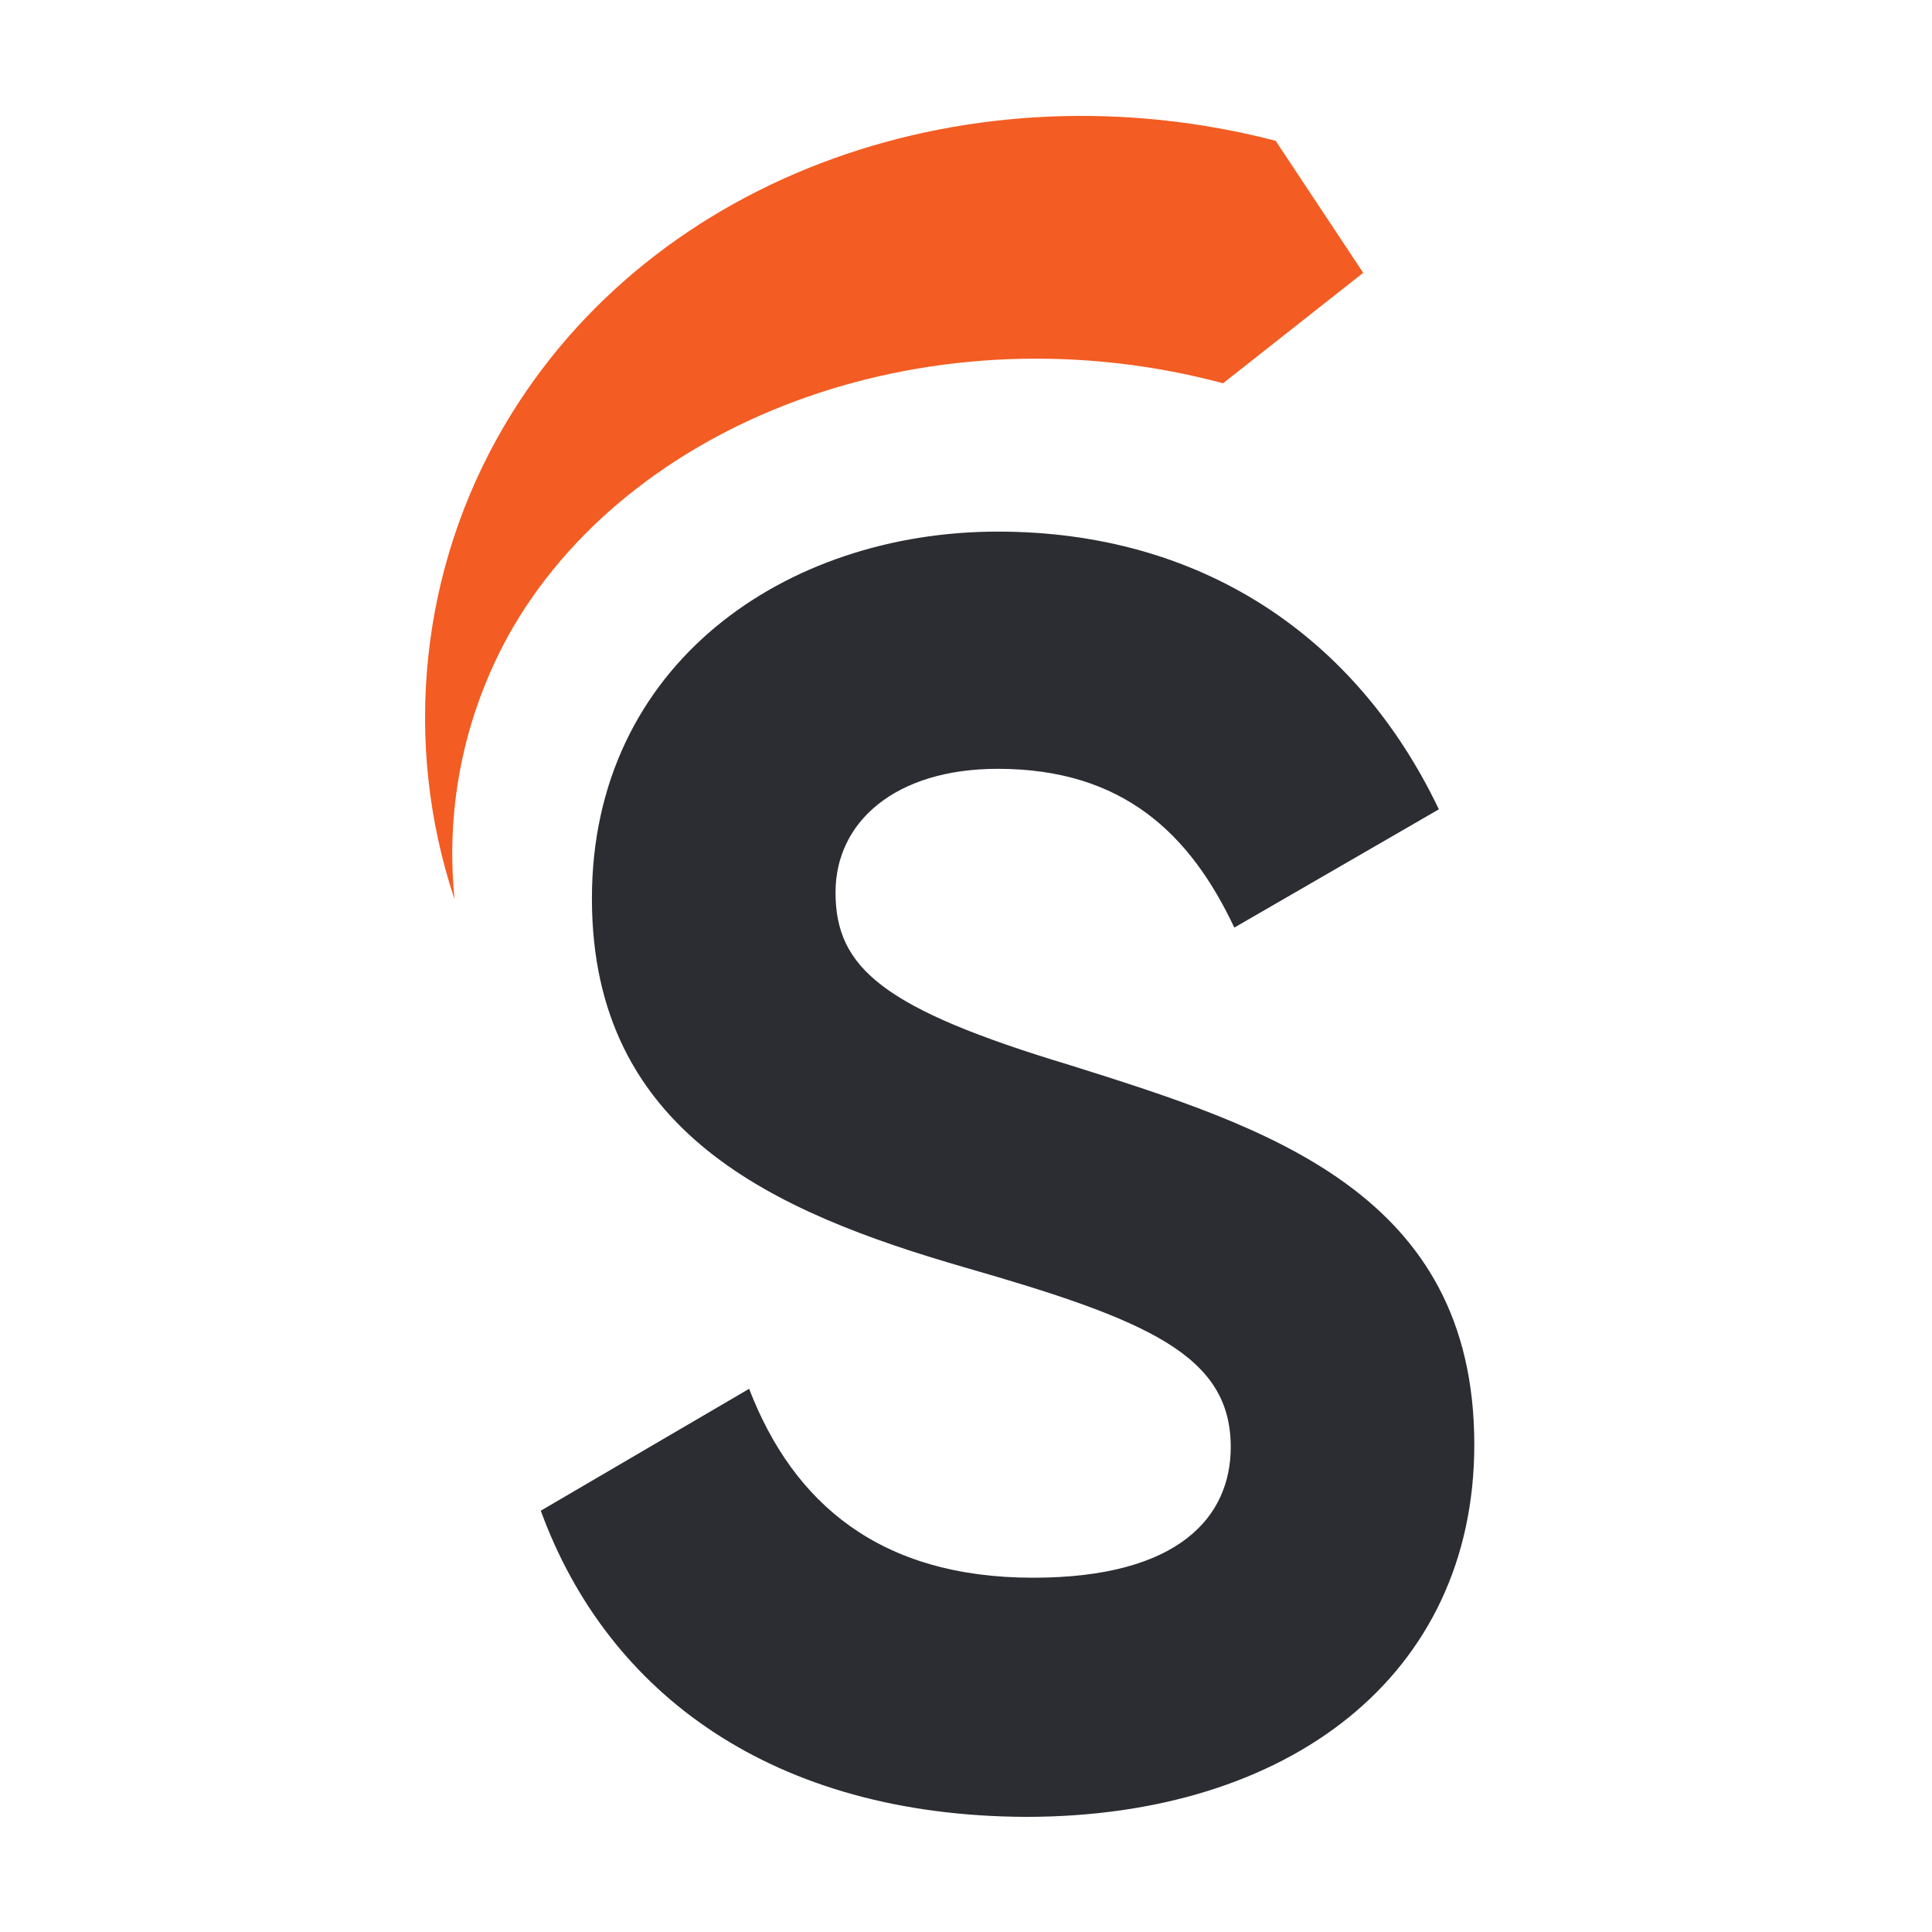 <svg width="32" height="32" viewBox="0 0 32 32" fill="none" xmlns="http://www.w3.org/2000/svg">
<path fill-rule="evenodd" clip-rule="evenodd" d="M7.529 14.896C7.098 13.605 6.95 12.237 7.093 10.883C7.234 9.53 7.664 8.222 8.354 7.049C10.825 2.847 16.136 1.036 21.129 2.332L22.579 4.519L20.258 6.348C15.487 5.074 10.562 6.889 8.508 10.372C7.712 11.739 7.369 13.323 7.529 14.896Z" fill="#F35C22"/>
<path d="M8.957 25.022L12.408 23.003C13.138 24.898 14.572 26.132 17.111 26.132C19.546 26.132 20.385 25.109 20.385 23.967C20.385 22.446 19.01 21.862 15.971 20.99C12.846 20.084 9.804 18.768 9.804 14.883C9.804 10.997 13.019 8.805 16.526 8.805C19.887 8.805 22.46 10.529 23.832 13.405L20.444 15.364C19.714 13.814 18.602 12.734 16.526 12.734C14.832 12.734 13.839 13.611 13.839 14.78C13.839 16.035 14.626 16.709 17.725 17.643C20.972 18.666 24.419 19.748 24.419 23.926C24.419 27.755 21.348 30.093 16.994 30.093C12.816 30.077 10.069 28.066 8.957 25.022Z" fill="#2B2D33"/>
</svg>
